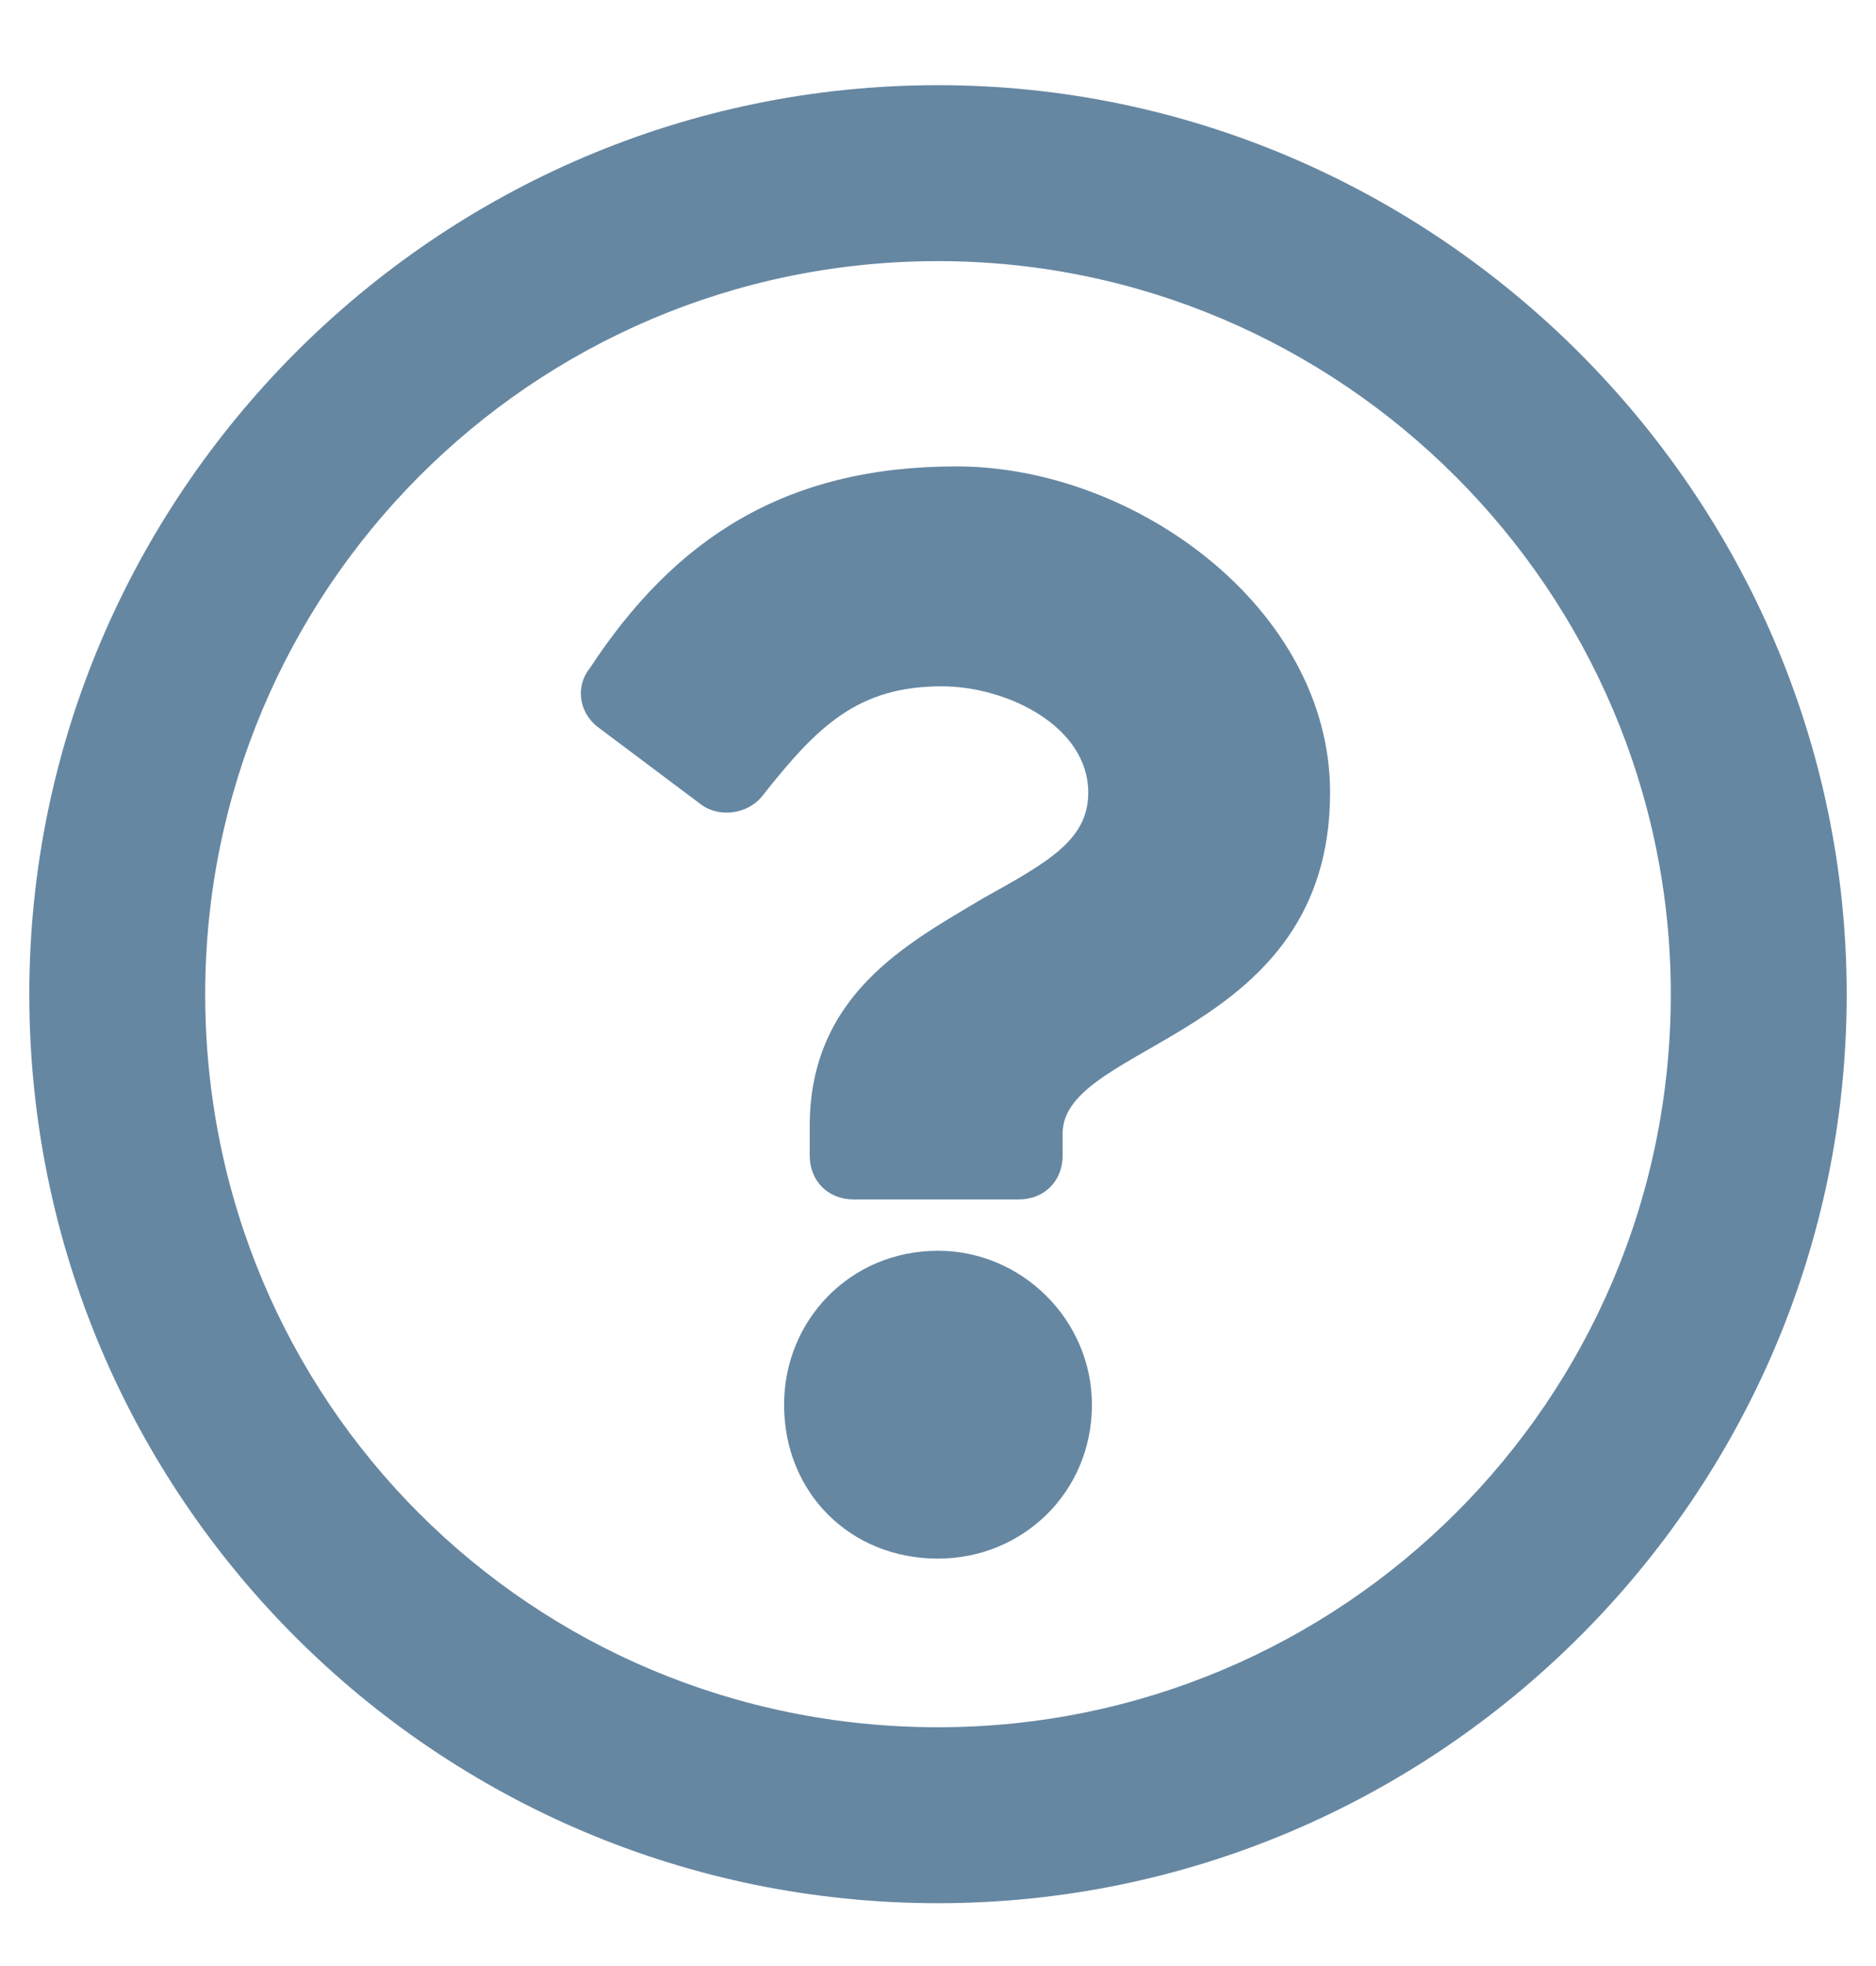 <svg width="21" height="22" viewBox="0 0 21 22" fill="none" xmlns="http://www.w3.org/2000/svg">
<path d="M10.5 0.953C16.078 0.953 20.672 5.547 20.672 11.125C20.672 16.744 16.078 21.297 10.5 21.297C4.881 21.297 0.328 16.744 0.328 11.125C0.328 5.547 4.881 0.953 10.5 0.953ZM10.5 19.328C15.012 19.328 18.703 15.678 18.703 11.125C18.703 6.613 15.012 2.922 10.5 2.922C5.947 2.922 2.297 6.613 2.297 11.125C2.297 15.678 5.947 19.328 10.5 19.328ZM14.889 8.869C14.889 11.617 11.895 11.658 11.895 12.684V12.93C11.895 13.217 11.69 13.422 11.402 13.422H9.557C9.27 13.422 9.064 13.217 9.064 12.93V12.602C9.064 11.125 10.172 10.551 10.992 10.059C11.73 9.648 12.182 9.402 12.182 8.869C12.182 8.131 11.279 7.68 10.541 7.68C9.598 7.68 9.146 8.131 8.531 8.91C8.367 9.115 8.039 9.156 7.834 8.992L6.686 8.131C6.48 7.967 6.439 7.68 6.604 7.475C7.547 6.039 8.777 5.219 10.705 5.219C12.715 5.219 14.889 6.818 14.889 8.869ZM12.223 15.719C12.223 16.703 11.443 17.441 10.5 17.441C9.516 17.441 8.777 16.703 8.777 15.719C8.777 14.775 9.516 13.996 10.5 13.996C11.443 13.996 12.223 14.775 12.223 15.719Z" fill="#6687A2"/>
</svg>
